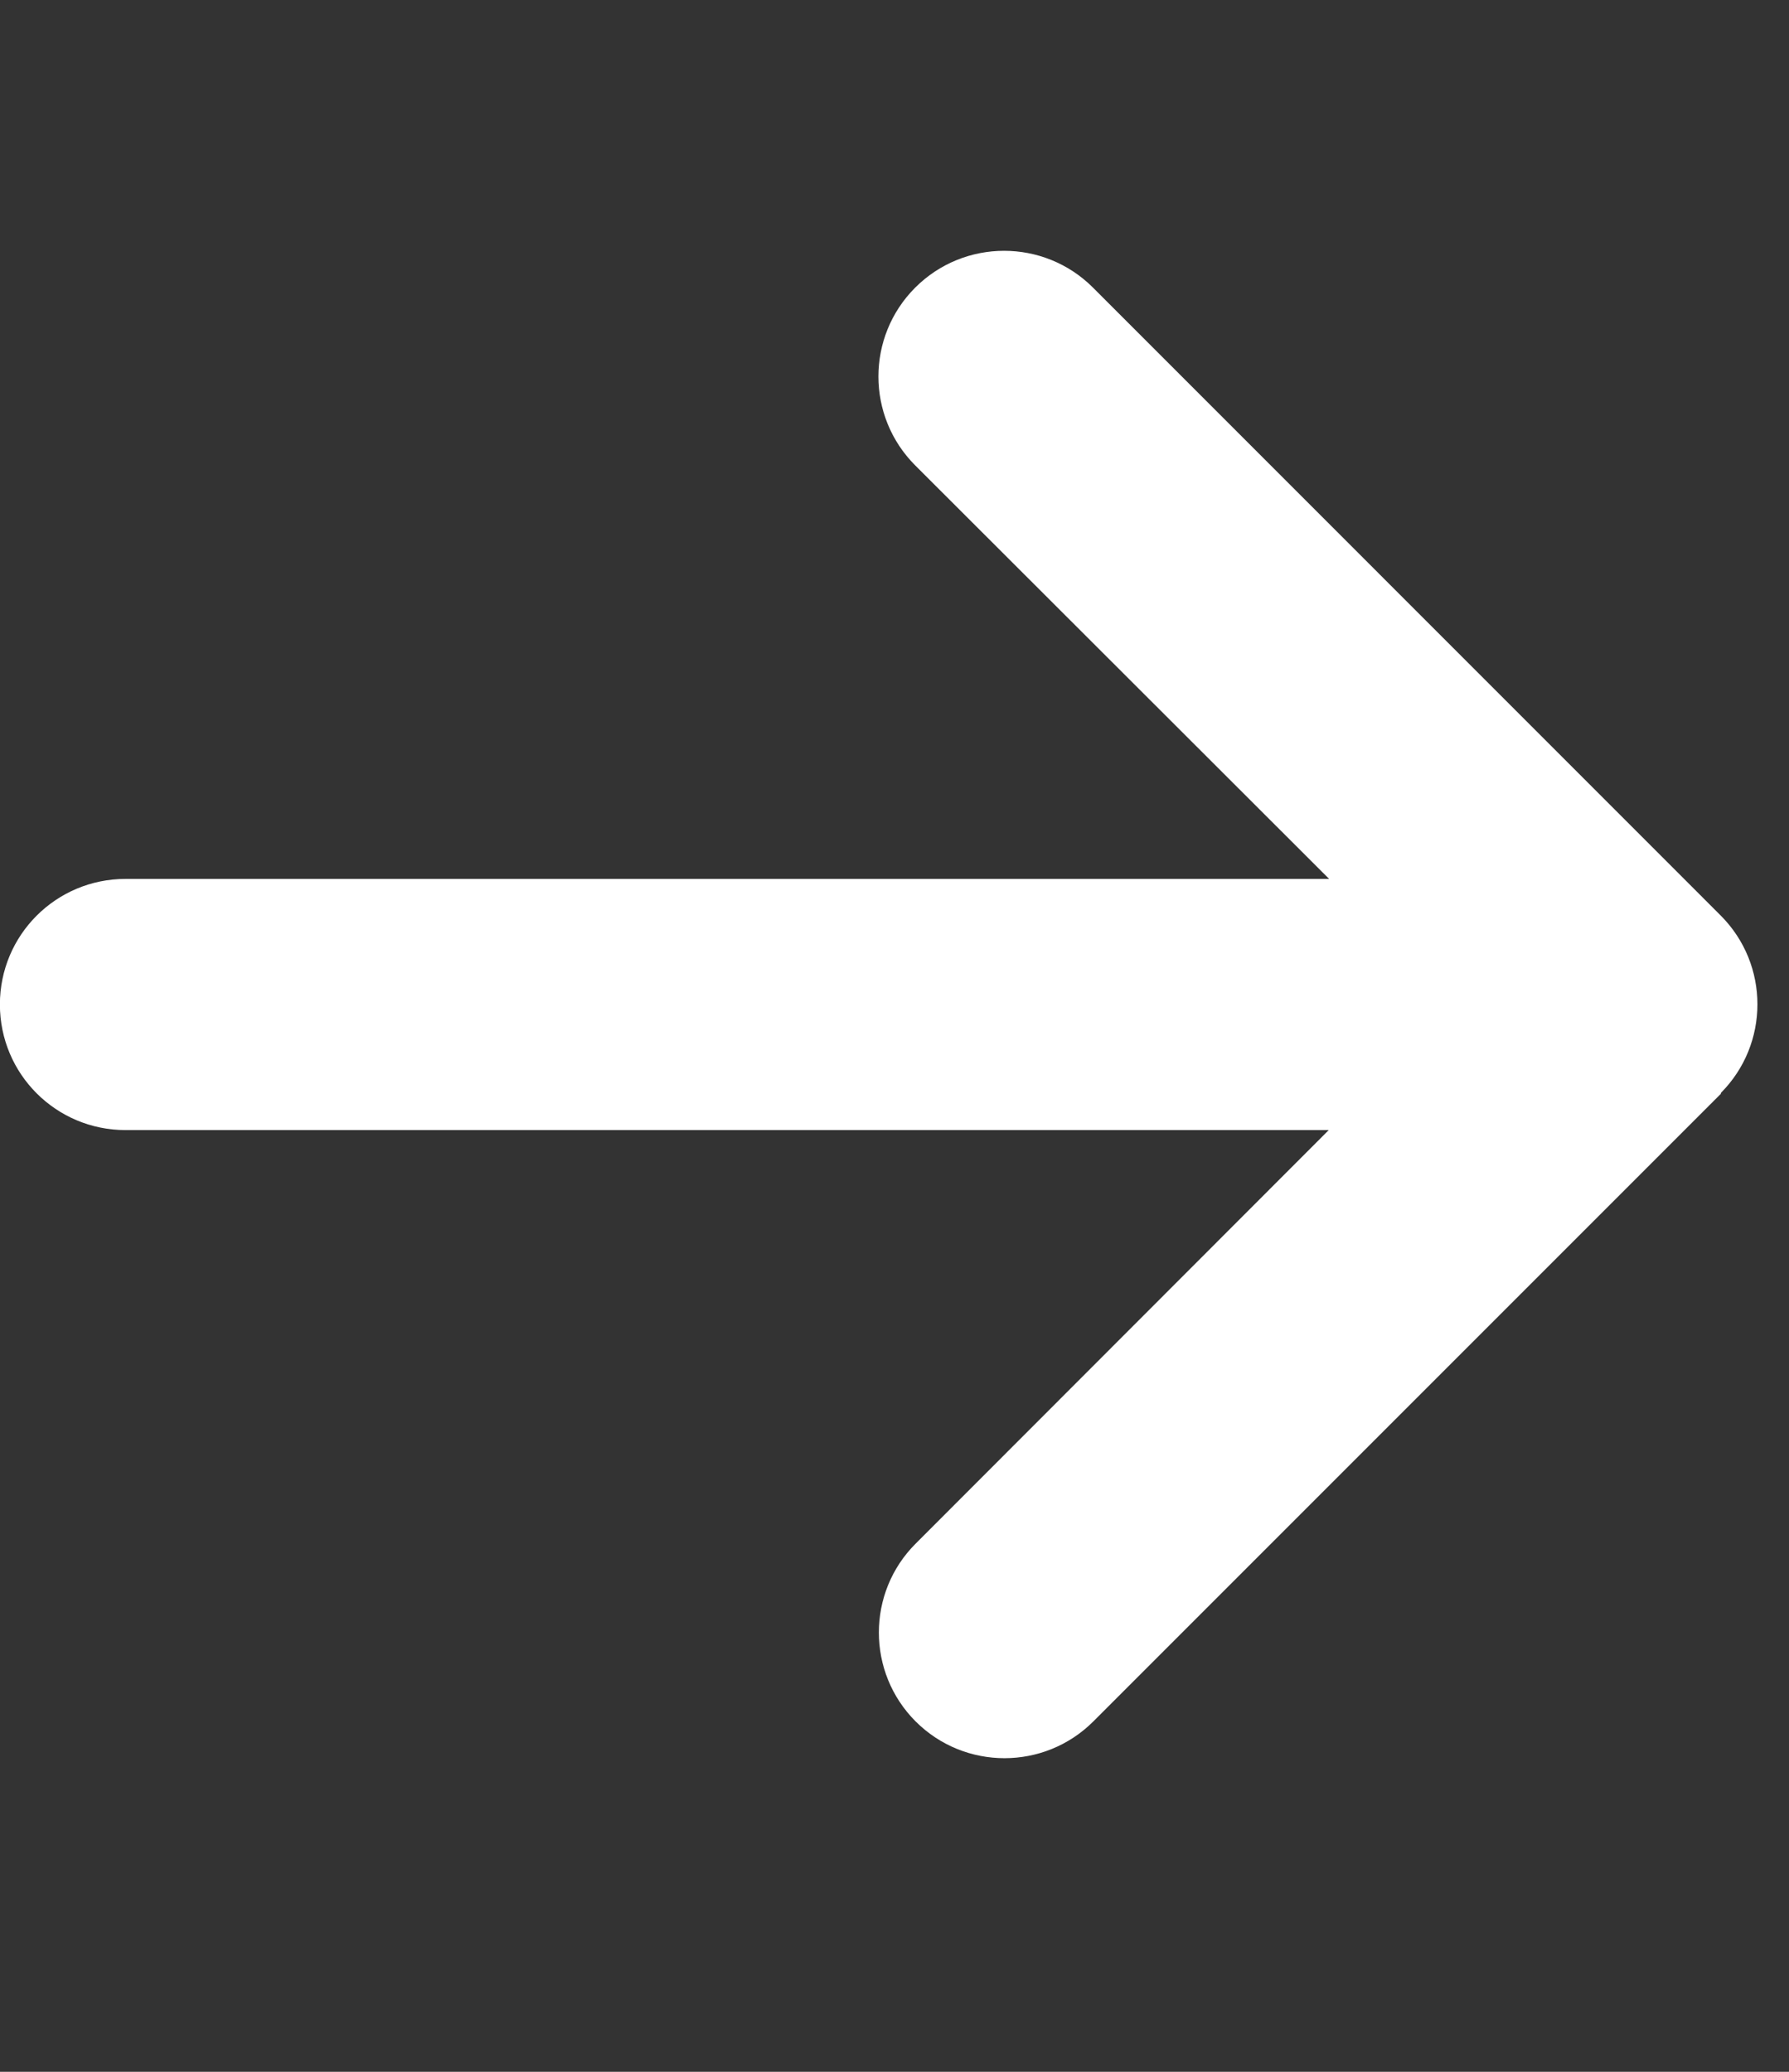 <?xml version="1.0" encoding="utf-8"?>
<svg xmlns="http://www.w3.org/2000/svg" fill="none" height="100%" overflow="visible" preserveAspectRatio="none" style="display: block;" viewBox="0 0 19 22" width="100%">
<rect x="0" y="0" width="19" height="22" fill="#333333" stroke="none"/>
<g id="svg">
<g id="Frame">
<g clip-path="url(#clip0_0_33)">
<path d="M18.274 11.608C18.795 11.087 18.795 10.242 18.274 9.721L11.608 3.054C11.087 2.533 10.241 2.533 9.72 3.054C9.199 3.575 9.199 4.421 9.72 4.942L14.116 9.333H1.333C0.595 9.333 -0.001 9.929 -0.001 10.666C-0.001 11.404 0.595 12 1.333 12H14.112L9.724 16.392C9.204 16.912 9.204 17.758 9.724 18.279C10.245 18.8 11.091 18.8 11.612 18.279L18.279 11.612L18.274 11.608Z" fill="white" id="Vector"/>
</g>
</g>
</g>
<defs>
<clipPath id="clip0_0_33">
<path d="M0 0H18.667V21.333H0V0Z" fill="white"/>
</clipPath>
</defs>
</svg>